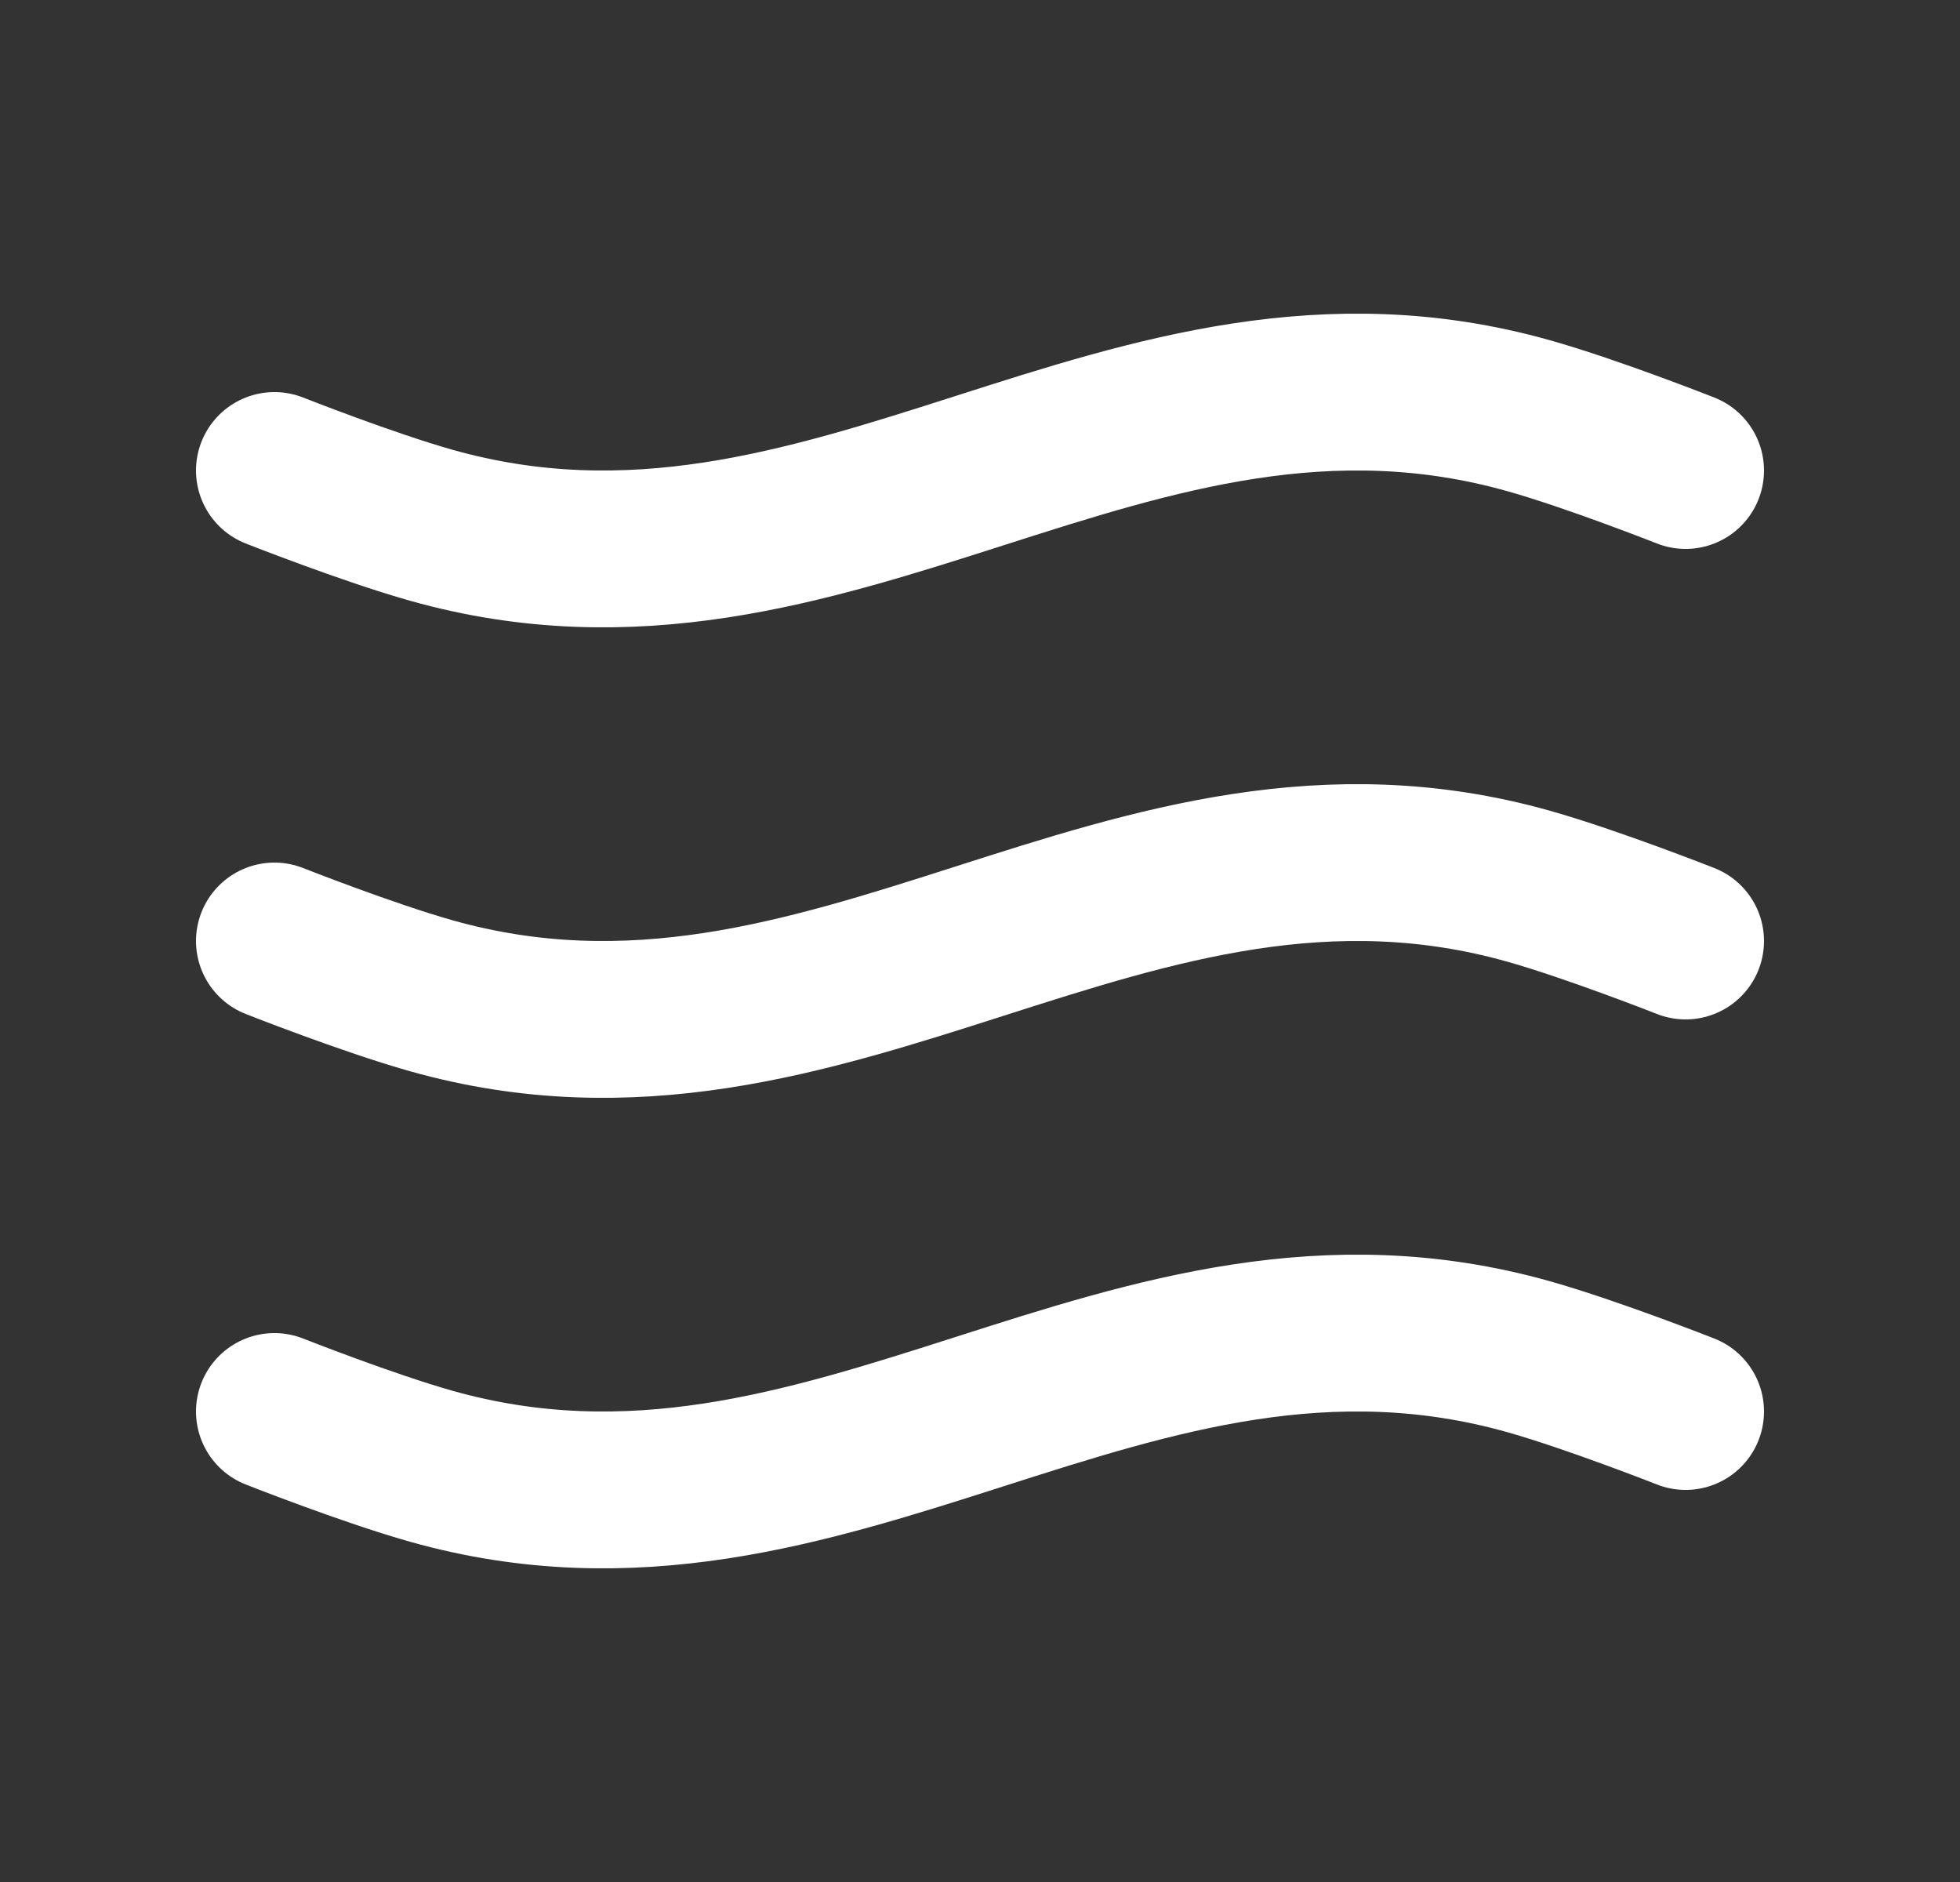 <svg fill="none" height="24" viewBox="0 0 25 24" width="25" xmlns="http://www.w3.org/2000/svg"><rect x="0" y="0" width="25" height="24" fill="#333333" stroke="none"/><path d="m21.5 18s-1.19-.469-2-.698c-5.12-1.445-8.88 2.841-14 1.396-.81-.228-2-.698-2-.698m18-6s-1.19-.469-2-.698c-5.12-1.445-8.88 2.841-14 1.396-.81-.228-2-.698-2-.698m18-6s-1.19-.47-2-.698c-5.12-1.445-8.88 2.841-14 1.396-.81-.228-2-.698-2-.698" stroke="#fff" stroke-linecap="round" stroke-linejoin="round" stroke-width="2"/></svg>